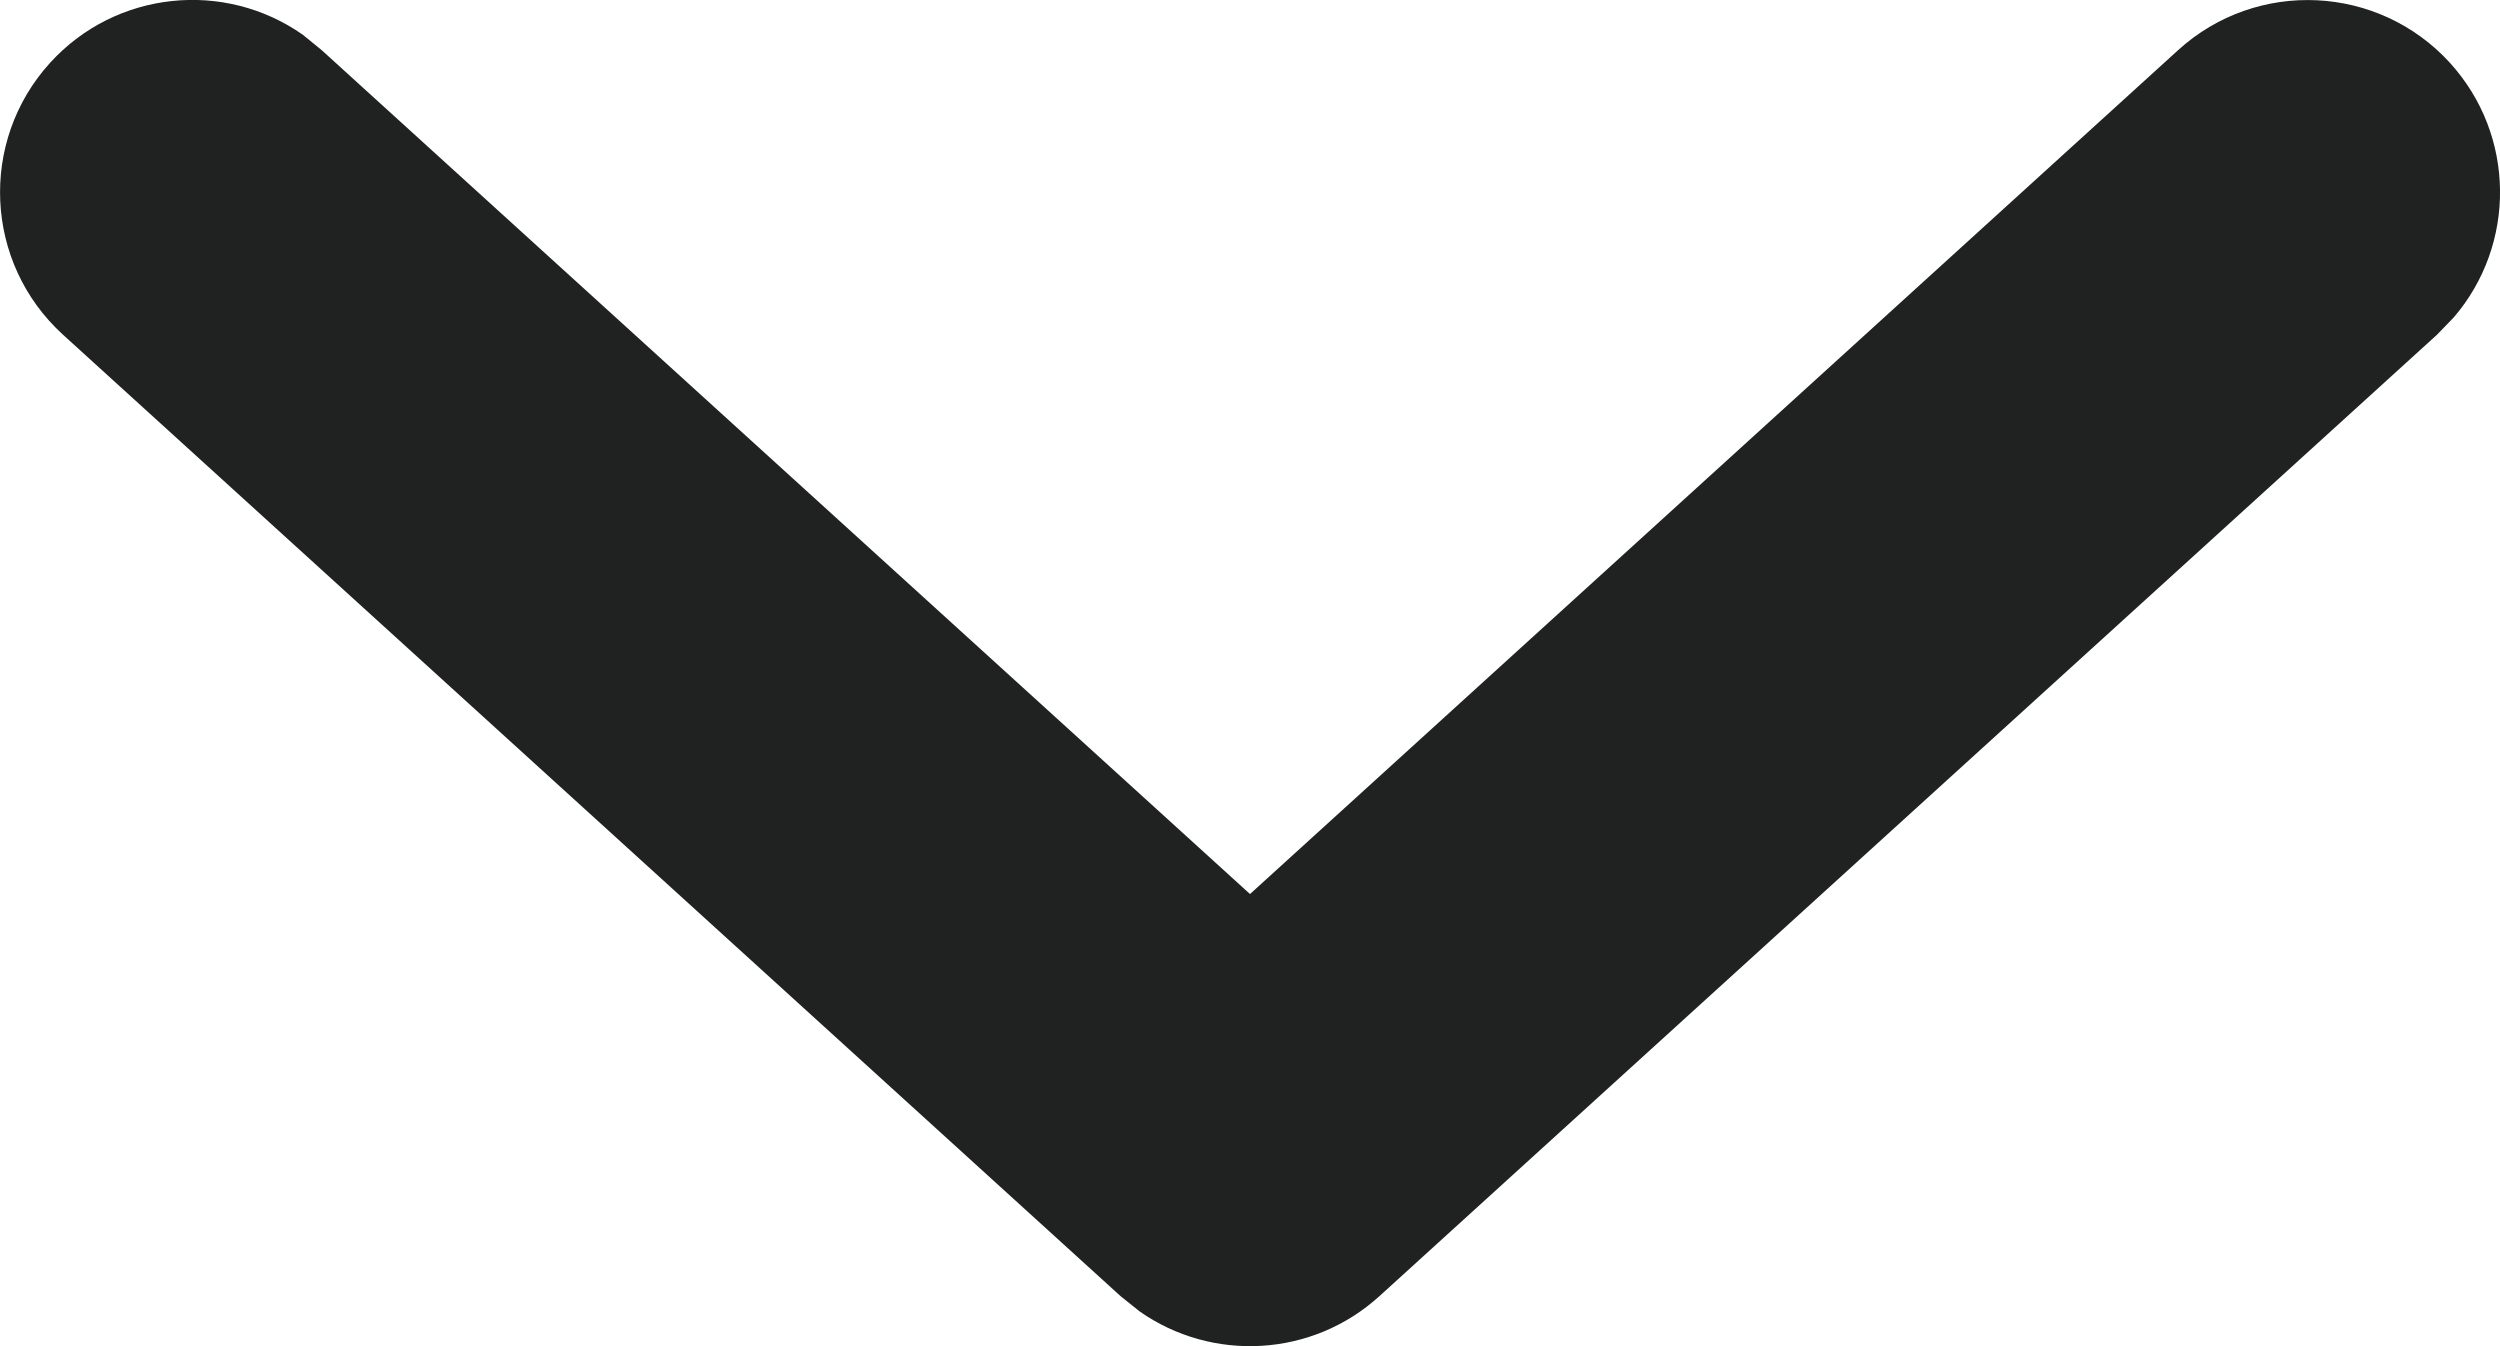 <svg xmlns="http://www.w3.org/2000/svg" width="13" height="7" viewBox="0 0 13 7">
    <g fill="none" fill-rule="evenodd">
        <g fill="#202121" fill-rule="nonzero">
            <path d="M253.327 125.26c.409-.371 1.041-.341 1.413.067.343.378.344.945.02 1.323l-.087.09-5.5 5c-.35.318-.869.344-1.246.08l-.1-.08-5.5-5c-.408-.372-.438-1.004-.067-1.413.343-.377.908-.432 1.315-.146l.098.08 4.827 4.388 4.827-4.389z" transform="translate(-242, -125)"/>
        </g>
    </g>
</svg>
